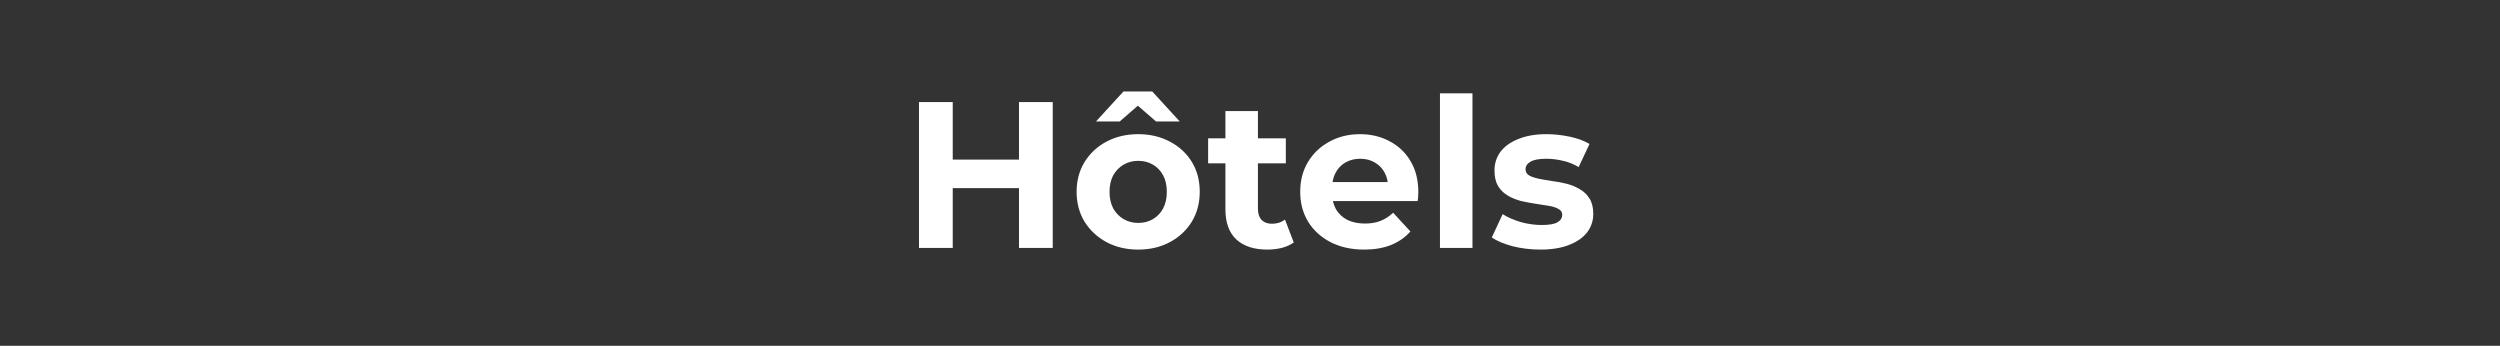 <svg xmlns="http://www.w3.org/2000/svg" width="1200" height="166" viewBox="0 0 1200 166" fill="none"><rect x="0" y="0" width="1200" height="166" fill="#333333" stroke="none"/><path d="M489.113 49H505.313V119H489.113V49ZM457.313 119H441.113V49H457.313V119ZM490.313 90.3H456.113V76.6H490.313V90.3ZM546.374 119.8C540.641 119.8 535.541 118.6 531.074 116.2C526.674 113.8 523.174 110.533 520.574 106.4C518.041 102.2 516.774 97.433 516.774 92.1C516.774 86.7 518.041 81.933 520.574 77.8C523.174 73.6 526.674 70.333 531.074 68C535.541 65.6 540.641 64.4 546.374 64.4C552.041 64.4 557.108 65.6 561.574 68C566.041 70.333 569.541 73.567 572.074 77.7C574.608 81.833 575.874 86.633 575.874 92.1C575.874 97.433 574.608 102.2 572.074 106.4C569.541 110.533 566.041 113.8 561.574 116.2C557.108 118.6 552.041 119.8 546.374 119.8ZM546.374 107C548.974 107 551.308 106.4 553.374 105.2C555.441 104 557.074 102.3 558.274 100.1C559.474 97.833 560.074 95.167 560.074 92.1C560.074 88.967 559.474 86.3 558.274 84.1C557.074 81.9 555.441 80.2 553.374 79C551.308 77.8 548.974 77.2 546.374 77.2C543.774 77.2 541.441 77.8 539.374 79C537.308 80.2 535.641 81.9 534.374 84.1C533.174 86.3 532.574 88.967 532.574 92.1C532.574 95.167 533.174 97.833 534.374 100.1C535.641 102.3 537.308 104 539.374 105.2C541.441 106.4 543.774 107 546.374 107ZM526.074 58.3L539.274 43.9H553.074L566.274 58.3H554.874L541.074 46.3H551.274L537.474 58.3H526.074ZM608.302 119.8C601.968 119.8 597.035 118.2 593.502 115C589.968 111.733 588.202 106.9 588.202 100.5V53.3H603.802V100.3C603.802 102.567 604.402 104.333 605.602 105.6C606.802 106.8 608.435 107.4 610.502 107.4C612.968 107.4 615.068 106.733 616.802 105.4L621.002 116.4C619.402 117.533 617.468 118.4 615.202 119C613.002 119.533 610.702 119.8 608.302 119.8ZM579.902 78.4V66.4H617.202V78.4H579.902ZM654.798 119.8C648.665 119.8 643.265 118.6 638.598 116.2C633.998 113.8 630.432 110.533 627.898 106.4C625.365 102.2 624.098 97.433 624.098 92.1C624.098 86.7 625.332 81.933 627.798 77.8C630.332 73.6 633.765 70.333 638.098 68C642.432 65.6 647.332 64.4 652.798 64.4C658.065 64.4 662.798 65.533 666.998 67.8C671.265 70 674.632 73.2 677.098 77.4C679.565 81.533 680.798 86.5 680.798 92.3C680.798 92.9 680.765 93.6 680.698 94.4C680.632 95.133 680.565 95.833 680.498 96.5H636.798V87.4H672.298L666.298 90.1C666.298 87.3 665.732 84.867 664.598 82.8C663.465 80.733 661.898 79.133 659.898 78C657.898 76.8 655.565 76.2 652.898 76.2C650.232 76.2 647.865 76.8 645.798 78C643.798 79.133 642.232 80.767 641.098 82.9C639.965 84.967 639.398 87.433 639.398 90.3V92.7C639.398 95.633 640.032 98.233 641.298 100.5C642.632 102.7 644.465 104.4 646.798 105.6C649.198 106.733 651.998 107.3 655.198 107.3C658.065 107.3 660.565 106.867 662.698 106C664.898 105.133 666.898 103.833 668.698 102.1L676.998 111.1C674.532 113.9 671.432 116.067 667.698 117.6C663.965 119.067 659.665 119.8 654.798 119.8ZM691.184 119V44.8H706.784V119H691.184ZM739.363 119.8C734.763 119.8 730.329 119.267 726.063 118.2C721.863 117.067 718.529 115.667 716.063 114L721.263 102.8C723.729 104.333 726.629 105.6 729.963 106.6C733.363 107.533 736.696 108 739.963 108C743.563 108 746.096 107.567 747.563 106.7C749.096 105.833 749.863 104.633 749.863 103.1C749.863 101.833 749.263 100.9 748.063 100.3C746.929 99.633 745.396 99.133 743.462 98.8C741.529 98.467 739.396 98.133 737.063 97.8C734.796 97.467 732.496 97.033 730.163 96.5C727.829 95.9 725.696 95.033 723.763 93.9C721.829 92.767 720.263 91.233 719.063 89.3C717.929 87.367 717.362 84.867 717.362 81.8C717.362 78.4 718.329 75.4 720.263 72.8C722.263 70.2 725.129 68.167 728.863 66.7C732.596 65.167 737.063 64.4 742.263 64.4C745.929 64.4 749.663 64.8 753.463 65.6C757.263 66.4 760.429 67.567 762.963 69.1L757.763 80.2C755.163 78.667 752.529 77.633 749.863 77.1C747.263 76.5 744.729 76.2 742.263 76.2C738.796 76.2 736.263 76.667 734.663 77.6C733.063 78.533 732.263 79.733 732.263 81.2C732.263 82.533 732.829 83.533 733.963 84.2C735.163 84.867 736.729 85.4 738.663 85.8C740.596 86.2 742.696 86.567 744.963 86.9C747.296 87.167 749.629 87.6 751.963 88.2C754.296 88.8 756.396 89.667 758.263 90.8C760.196 91.867 761.763 93.367 762.963 95.3C764.163 97.167 764.763 99.633 764.763 102.7C764.763 106.033 763.763 109 761.763 111.6C759.763 114.133 756.863 116.133 753.063 117.6C749.329 119.067 744.763 119.8 739.363 119.8Z" fill="white"></path></svg>